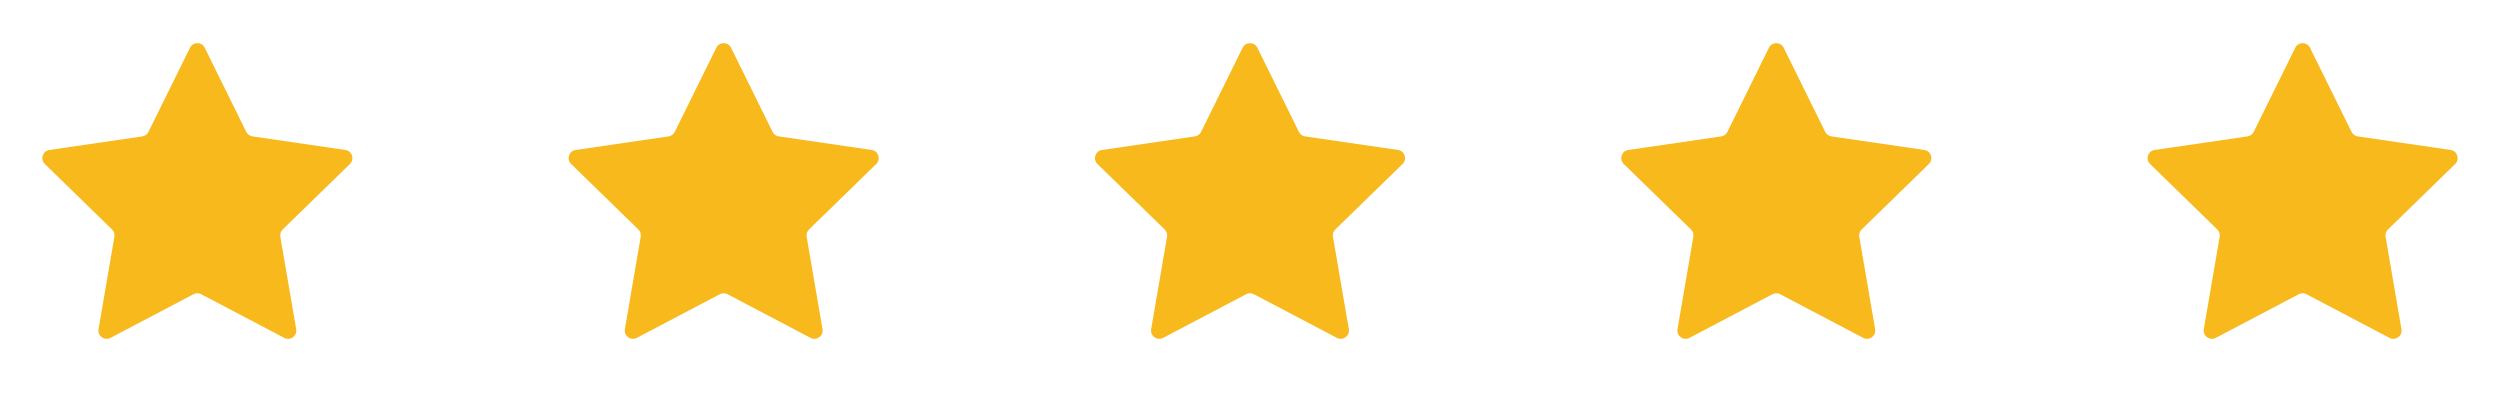 <svg width="152" height="24" viewBox="0 0 152 24" fill="none" xmlns="http://www.w3.org/2000/svg">
<path d="M11.552 2.903C11.735 2.531 12.265 2.531 12.448 2.903L14.974 8.019C15.046 8.167 15.187 8.269 15.35 8.293L20.998 9.118C21.408 9.178 21.572 9.682 21.275 9.971L17.188 13.951C17.07 14.066 17.017 14.232 17.044 14.394L18.009 20.016C18.079 20.424 17.65 20.736 17.283 20.543L12.233 17.887C12.087 17.81 11.913 17.81 11.767 17.887L6.717 20.543C6.35 20.736 5.921 20.424 5.991 20.016L6.956 14.394C6.983 14.232 6.93 14.066 6.812 13.951L2.725 9.971C2.429 9.682 2.592 9.178 3.002 9.118L8.65 8.293C8.813 8.269 8.953 8.167 9.026 8.019L11.552 2.903Z" fill="#F7B91C"/>
<path d="M43.552 2.903C43.735 2.531 44.265 2.531 44.448 2.903L46.974 8.019C47.047 8.167 47.187 8.269 47.35 8.293L52.998 9.118C53.408 9.178 53.572 9.682 53.275 9.971L49.188 13.951C49.071 14.066 49.017 14.232 49.044 14.394L50.009 20.016C50.079 20.424 49.65 20.736 49.283 20.543L44.233 17.887C44.087 17.81 43.913 17.81 43.767 17.887L38.717 20.543C38.35 20.736 37.921 20.424 37.991 20.016L38.956 14.394C38.983 14.232 38.929 14.066 38.812 13.951L34.725 9.971C34.428 9.682 34.592 9.178 35.002 9.118L40.65 8.293C40.813 8.269 40.953 8.167 41.026 8.019L43.552 2.903Z" fill="#F7B91C"/>
<path d="M75.552 2.903C75.735 2.531 76.265 2.531 76.448 2.903L78.974 8.019C79.046 8.167 79.187 8.269 79.35 8.293L84.998 9.118C85.408 9.178 85.572 9.682 85.275 9.971L81.188 13.951C81.07 14.066 81.017 14.232 81.044 14.394L82.009 20.016C82.079 20.424 81.65 20.736 81.283 20.543L76.233 17.887C76.087 17.81 75.913 17.81 75.767 17.887L70.717 20.543C70.35 20.736 69.921 20.424 69.991 20.016L70.956 14.394C70.983 14.232 70.93 14.066 70.812 13.951L66.725 9.971C66.428 9.682 66.592 9.178 67.002 9.118L72.65 8.293C72.813 8.269 72.954 8.167 73.026 8.019L75.552 2.903Z" fill="#F7B91C"/>
<path d="M107.552 2.903C107.735 2.531 108.265 2.531 108.448 2.903L110.974 8.019C111.047 8.167 111.187 8.269 111.35 8.293L116.998 9.118C117.408 9.178 117.571 9.682 117.275 9.971L113.188 13.951C113.07 14.066 113.017 14.232 113.044 14.394L114.009 20.016C114.079 20.424 113.65 20.736 113.283 20.543L108.233 17.887C108.087 17.81 107.913 17.81 107.767 17.887L102.717 20.543C102.35 20.736 101.921 20.424 101.991 20.016L102.956 14.394C102.983 14.232 102.93 14.066 102.812 13.951L98.725 9.971C98.428 9.682 98.592 9.178 99.002 9.118L104.65 8.293C104.813 8.269 104.953 8.167 105.026 8.019L107.552 2.903Z" fill="#F7B91C"/>
<path d="M139.552 2.903C139.735 2.531 140.265 2.531 140.448 2.903L142.974 8.019C143.047 8.167 143.187 8.269 143.35 8.293L148.998 9.118C149.408 9.178 149.571 9.682 149.275 9.971L145.188 13.951C145.07 14.066 145.017 14.232 145.044 14.394L146.009 20.016C146.079 20.424 145.65 20.736 145.283 20.543L140.233 17.887C140.087 17.81 139.913 17.81 139.767 17.887L134.717 20.543C134.35 20.736 133.921 20.424 133.991 20.016L134.956 14.394C134.983 14.232 134.93 14.066 134.812 13.951L130.725 9.971C130.429 9.682 130.592 9.178 131.002 9.118L136.65 8.293C136.813 8.269 136.953 8.167 137.026 8.019L139.552 2.903Z" fill="#F7B91C"/>
</svg>
